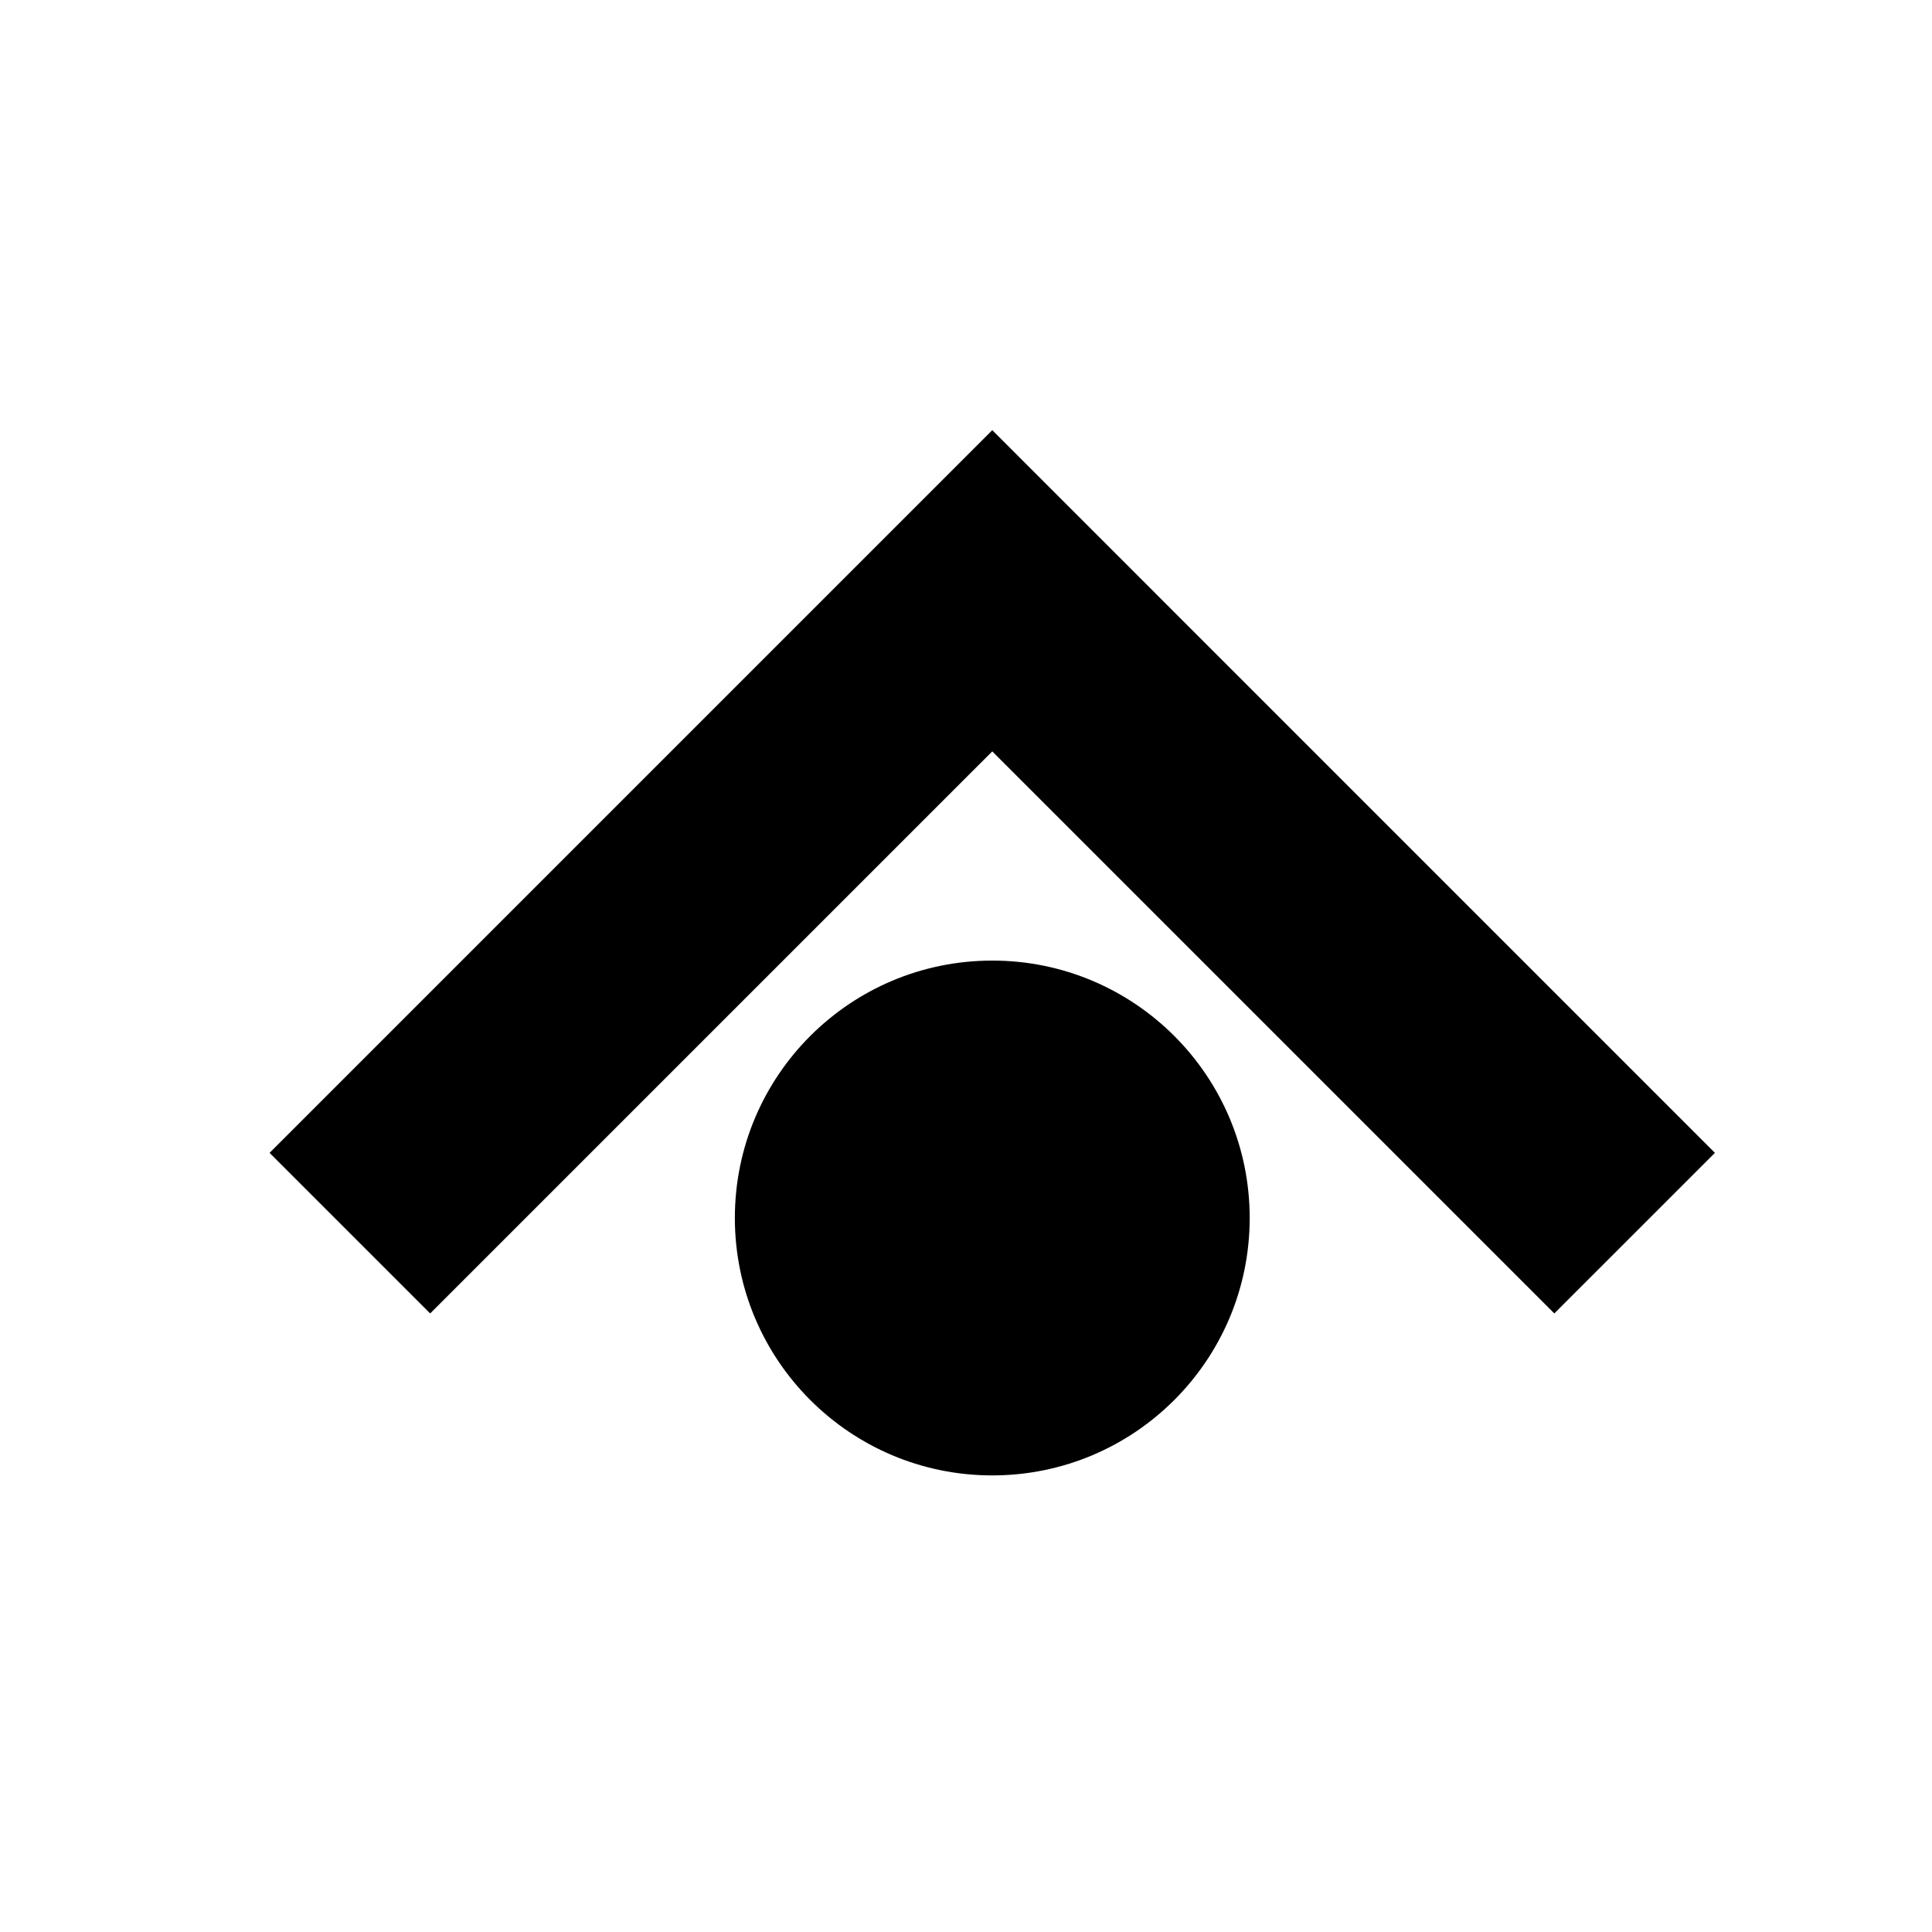 <?xml version="1.0" encoding="UTF-8"?>
<!-- Uploaded to: ICON Repo, www.svgrepo.com, Generator: ICON Repo Mixer Tools -->
<svg fill="#000000" width="800px" height="800px" version="1.1" viewBox="144 144 512 512" xmlns="http://www.w3.org/2000/svg">
 <g>
  <path d="m406.96 258-191.52 191.52 42.559 42.555 148.96-148.95 148.95 148.95 42.559-42.555z"/>
  <path d="m475.18 466.78c0 37.676-30.543 68.219-68.215 68.219-37.676 0-68.219-30.543-68.219-68.219s30.543-68.215 68.219-68.215c37.672 0 68.215 30.539 68.215 68.215"/>
 </g>
</svg>